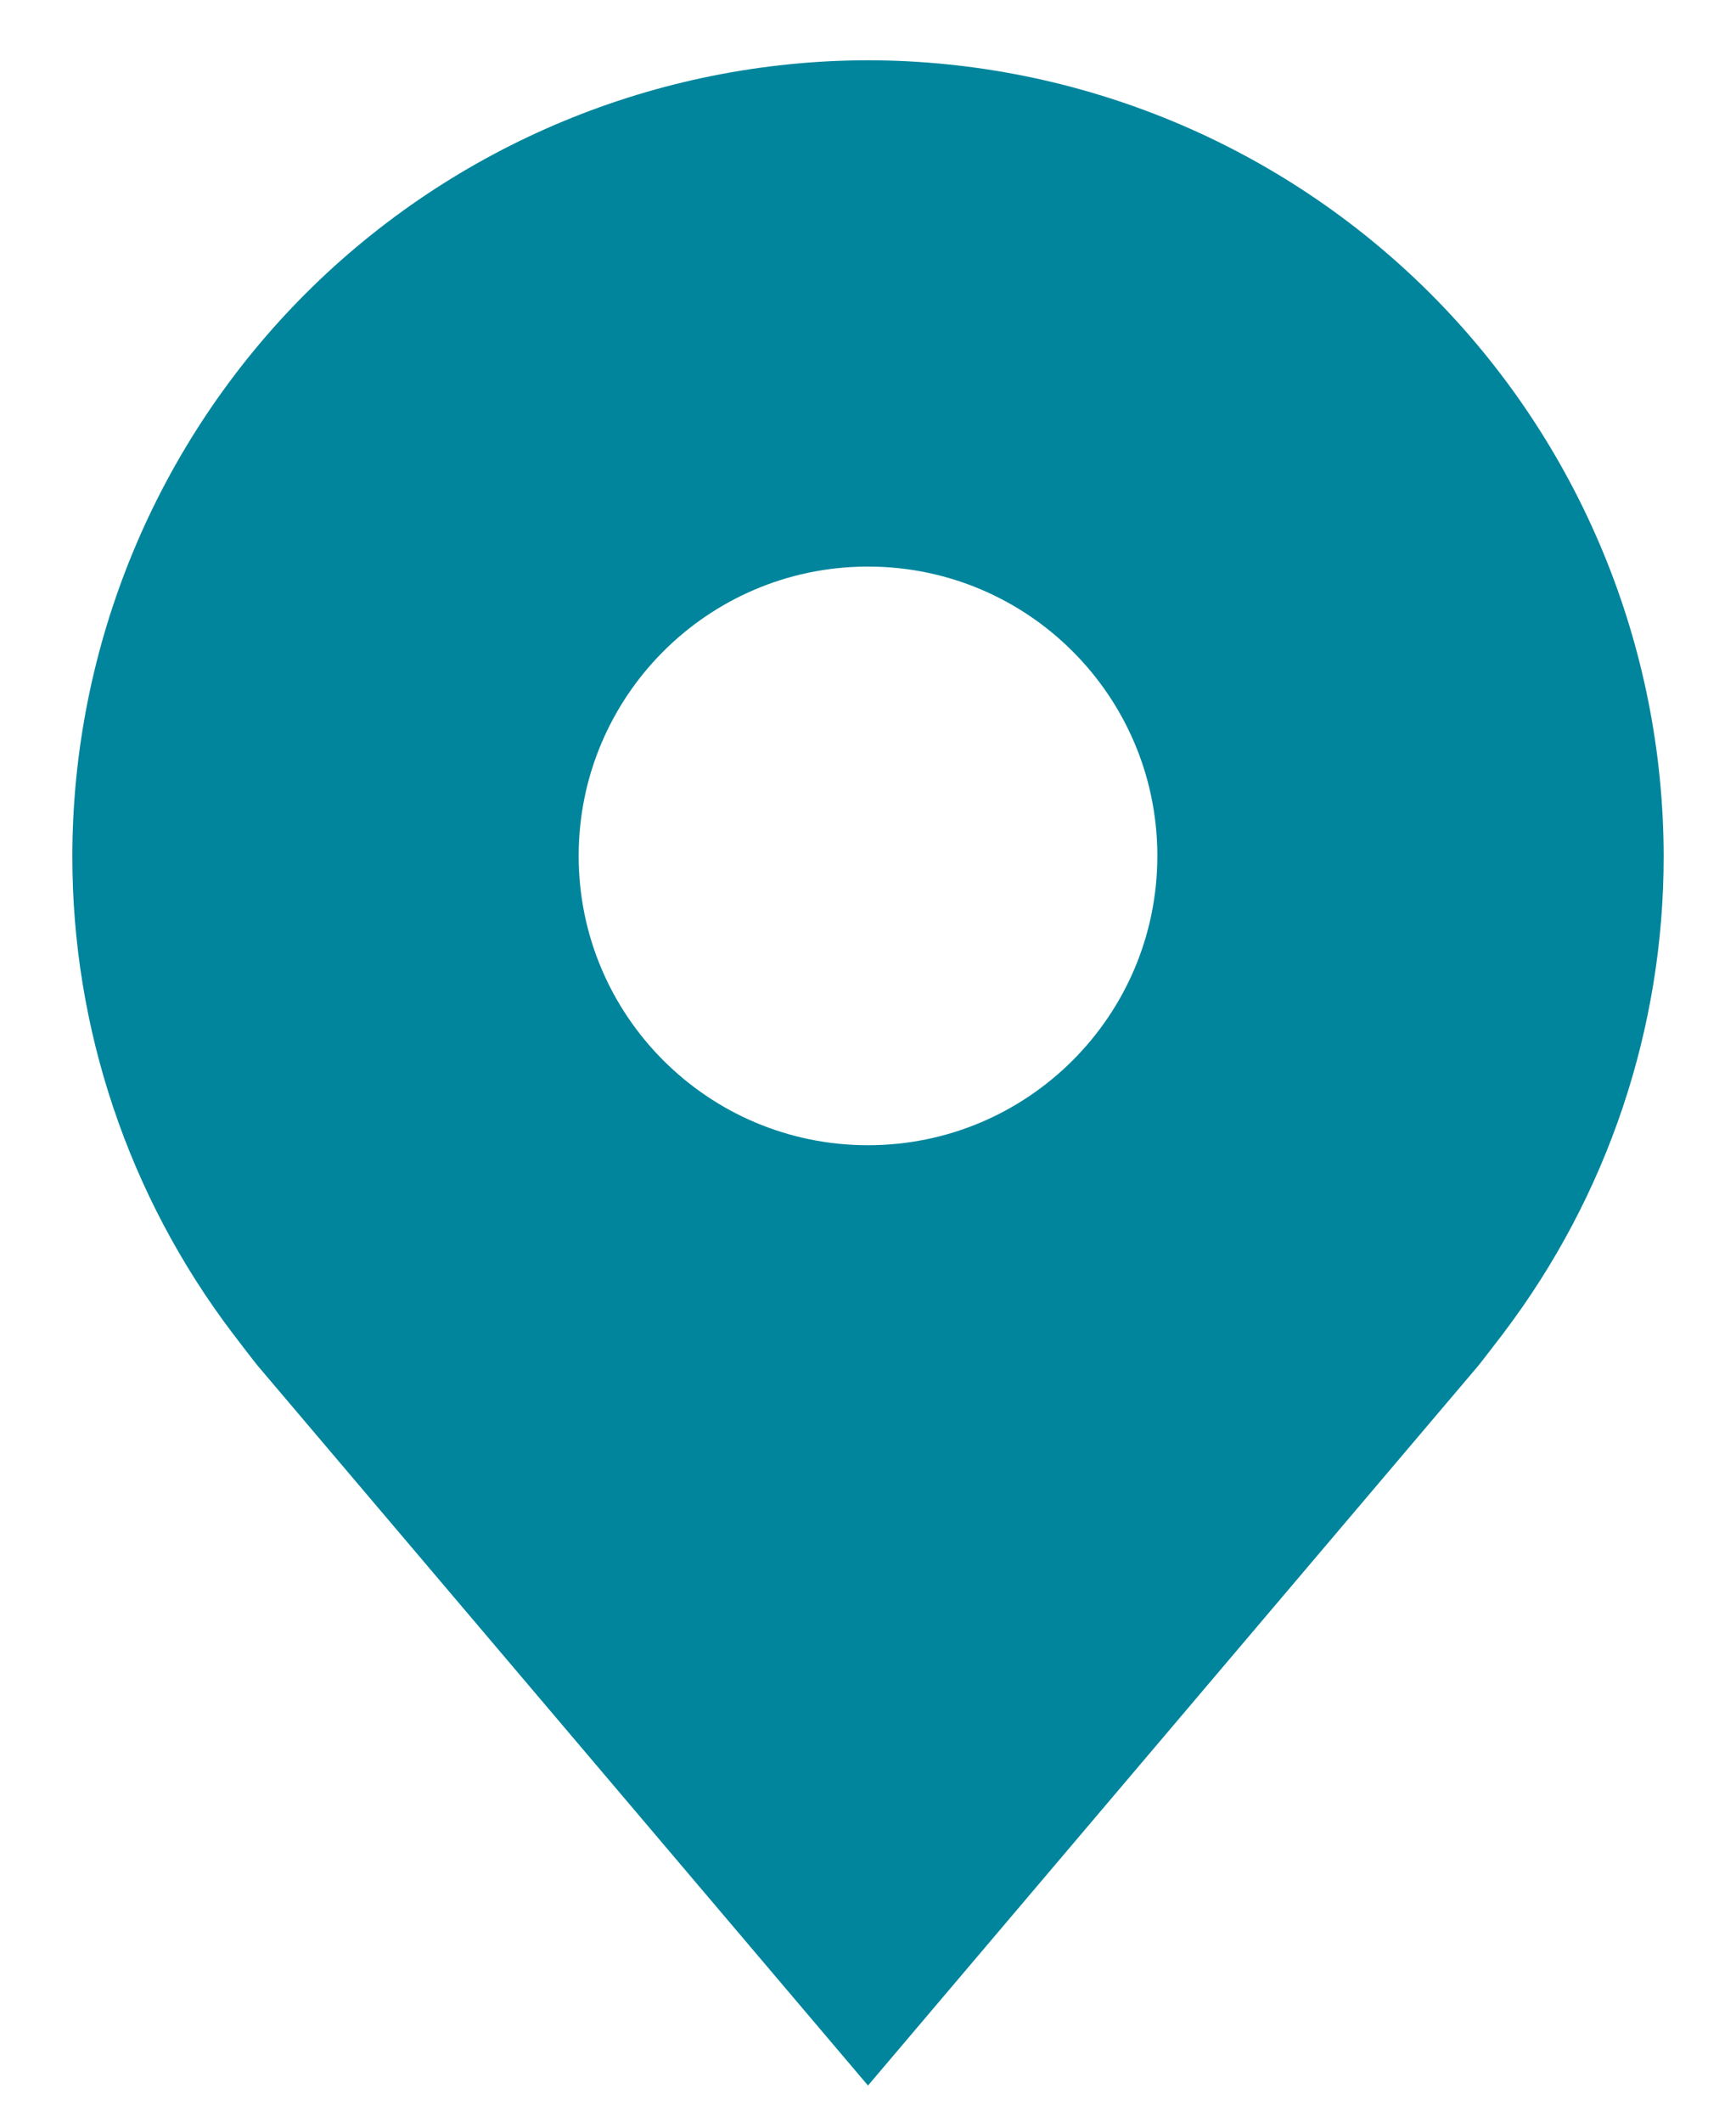 <svg width="18" height="22" viewBox="0 0 18 22" fill="none" xmlns="http://www.w3.org/2000/svg">
<path fill-rule="evenodd" clip-rule="evenodd" d="M3.169 3.044C4.716 1.498 6.813 0.628 9 0.625C11.187 0.628 13.284 1.498 14.831 3.044C16.377 4.591 17.247 6.688 17.25 8.875C17.252 10.662 16.668 12.399 15.589 13.823L15.588 13.825C15.588 13.825 15.362 14.12 15.329 14.16L9 21.625L2.674 14.164C2.637 14.121 2.412 13.825 2.412 13.825C1.332 12.401 0.748 10.662 0.75 8.875C0.753 6.688 1.623 4.591 3.169 3.044ZM9 11.875C7.343 11.875 6 10.532 6 8.875C6 7.225 7.332 5.886 8.979 5.875C8.994 5.875 9.008 5.875 9.023 5.875C10.659 5.887 11.983 7.209 12 8.843C12 8.854 12 8.864 12 8.875L12 8.88C11.998 10.534 10.655 11.875 9 11.875Z" fill="#00859C"/>
</svg>
